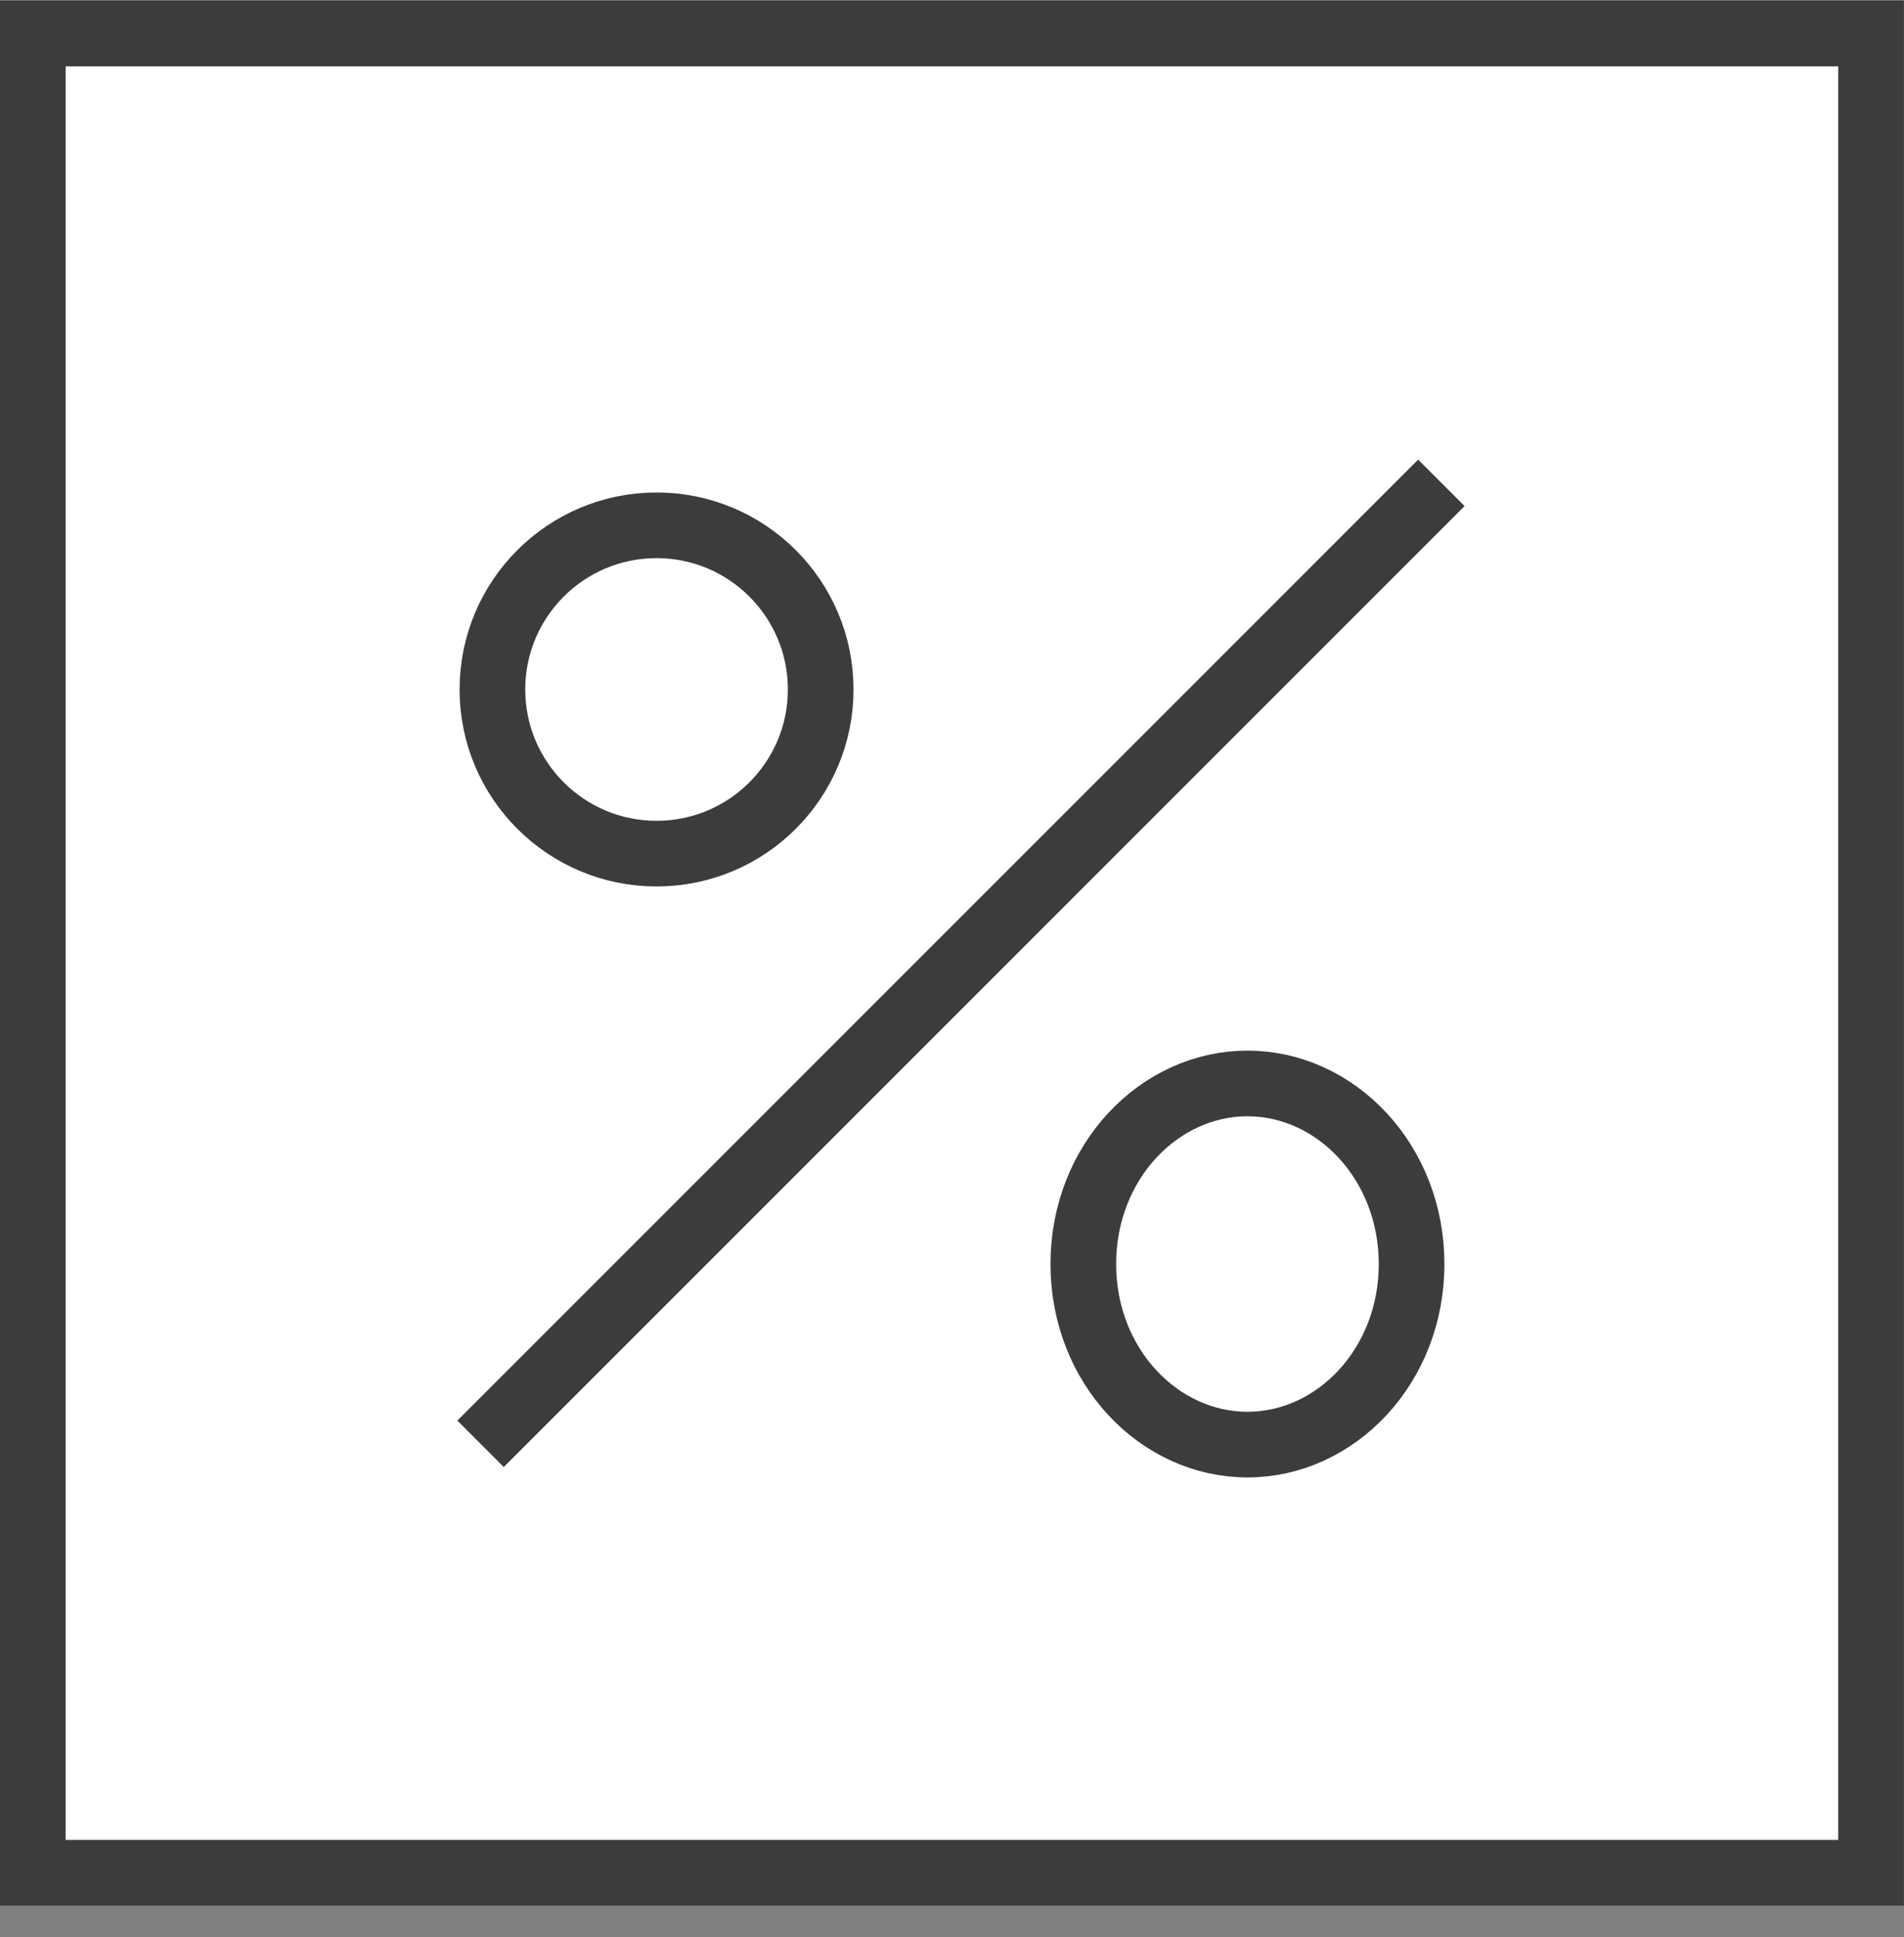 <svg xmlns="http://www.w3.org/2000/svg" width="58" height="59" viewBox="0 0 58 59" fill="none"><rect x="0" y="0" width="58" height="59" fill="#808080" stroke="none"/><path d="M56.996 1.021H1V57.041H56.996V1.021Z" fill="white" stroke="#3C3C3C" stroke-width="2" stroke-miterlimit="1.5"/><circle cx="20" cy="21" r="5" fill="white" stroke="#3C3C3C" stroke-width="2"/><path d="M43 38.5C43 41.614 40.688 44 38 44C35.312 44 33 41.614 33 38.5C33 35.386 35.312 33 38 33C40.688 33 43 35.386 43 38.5Z" fill="white" stroke="#3C3C3C" stroke-width="2"/><line x1="43.907" y1="14.707" x2="14.639" y2="43.976" stroke="#3C3C3C" stroke-width="2"/></svg>
